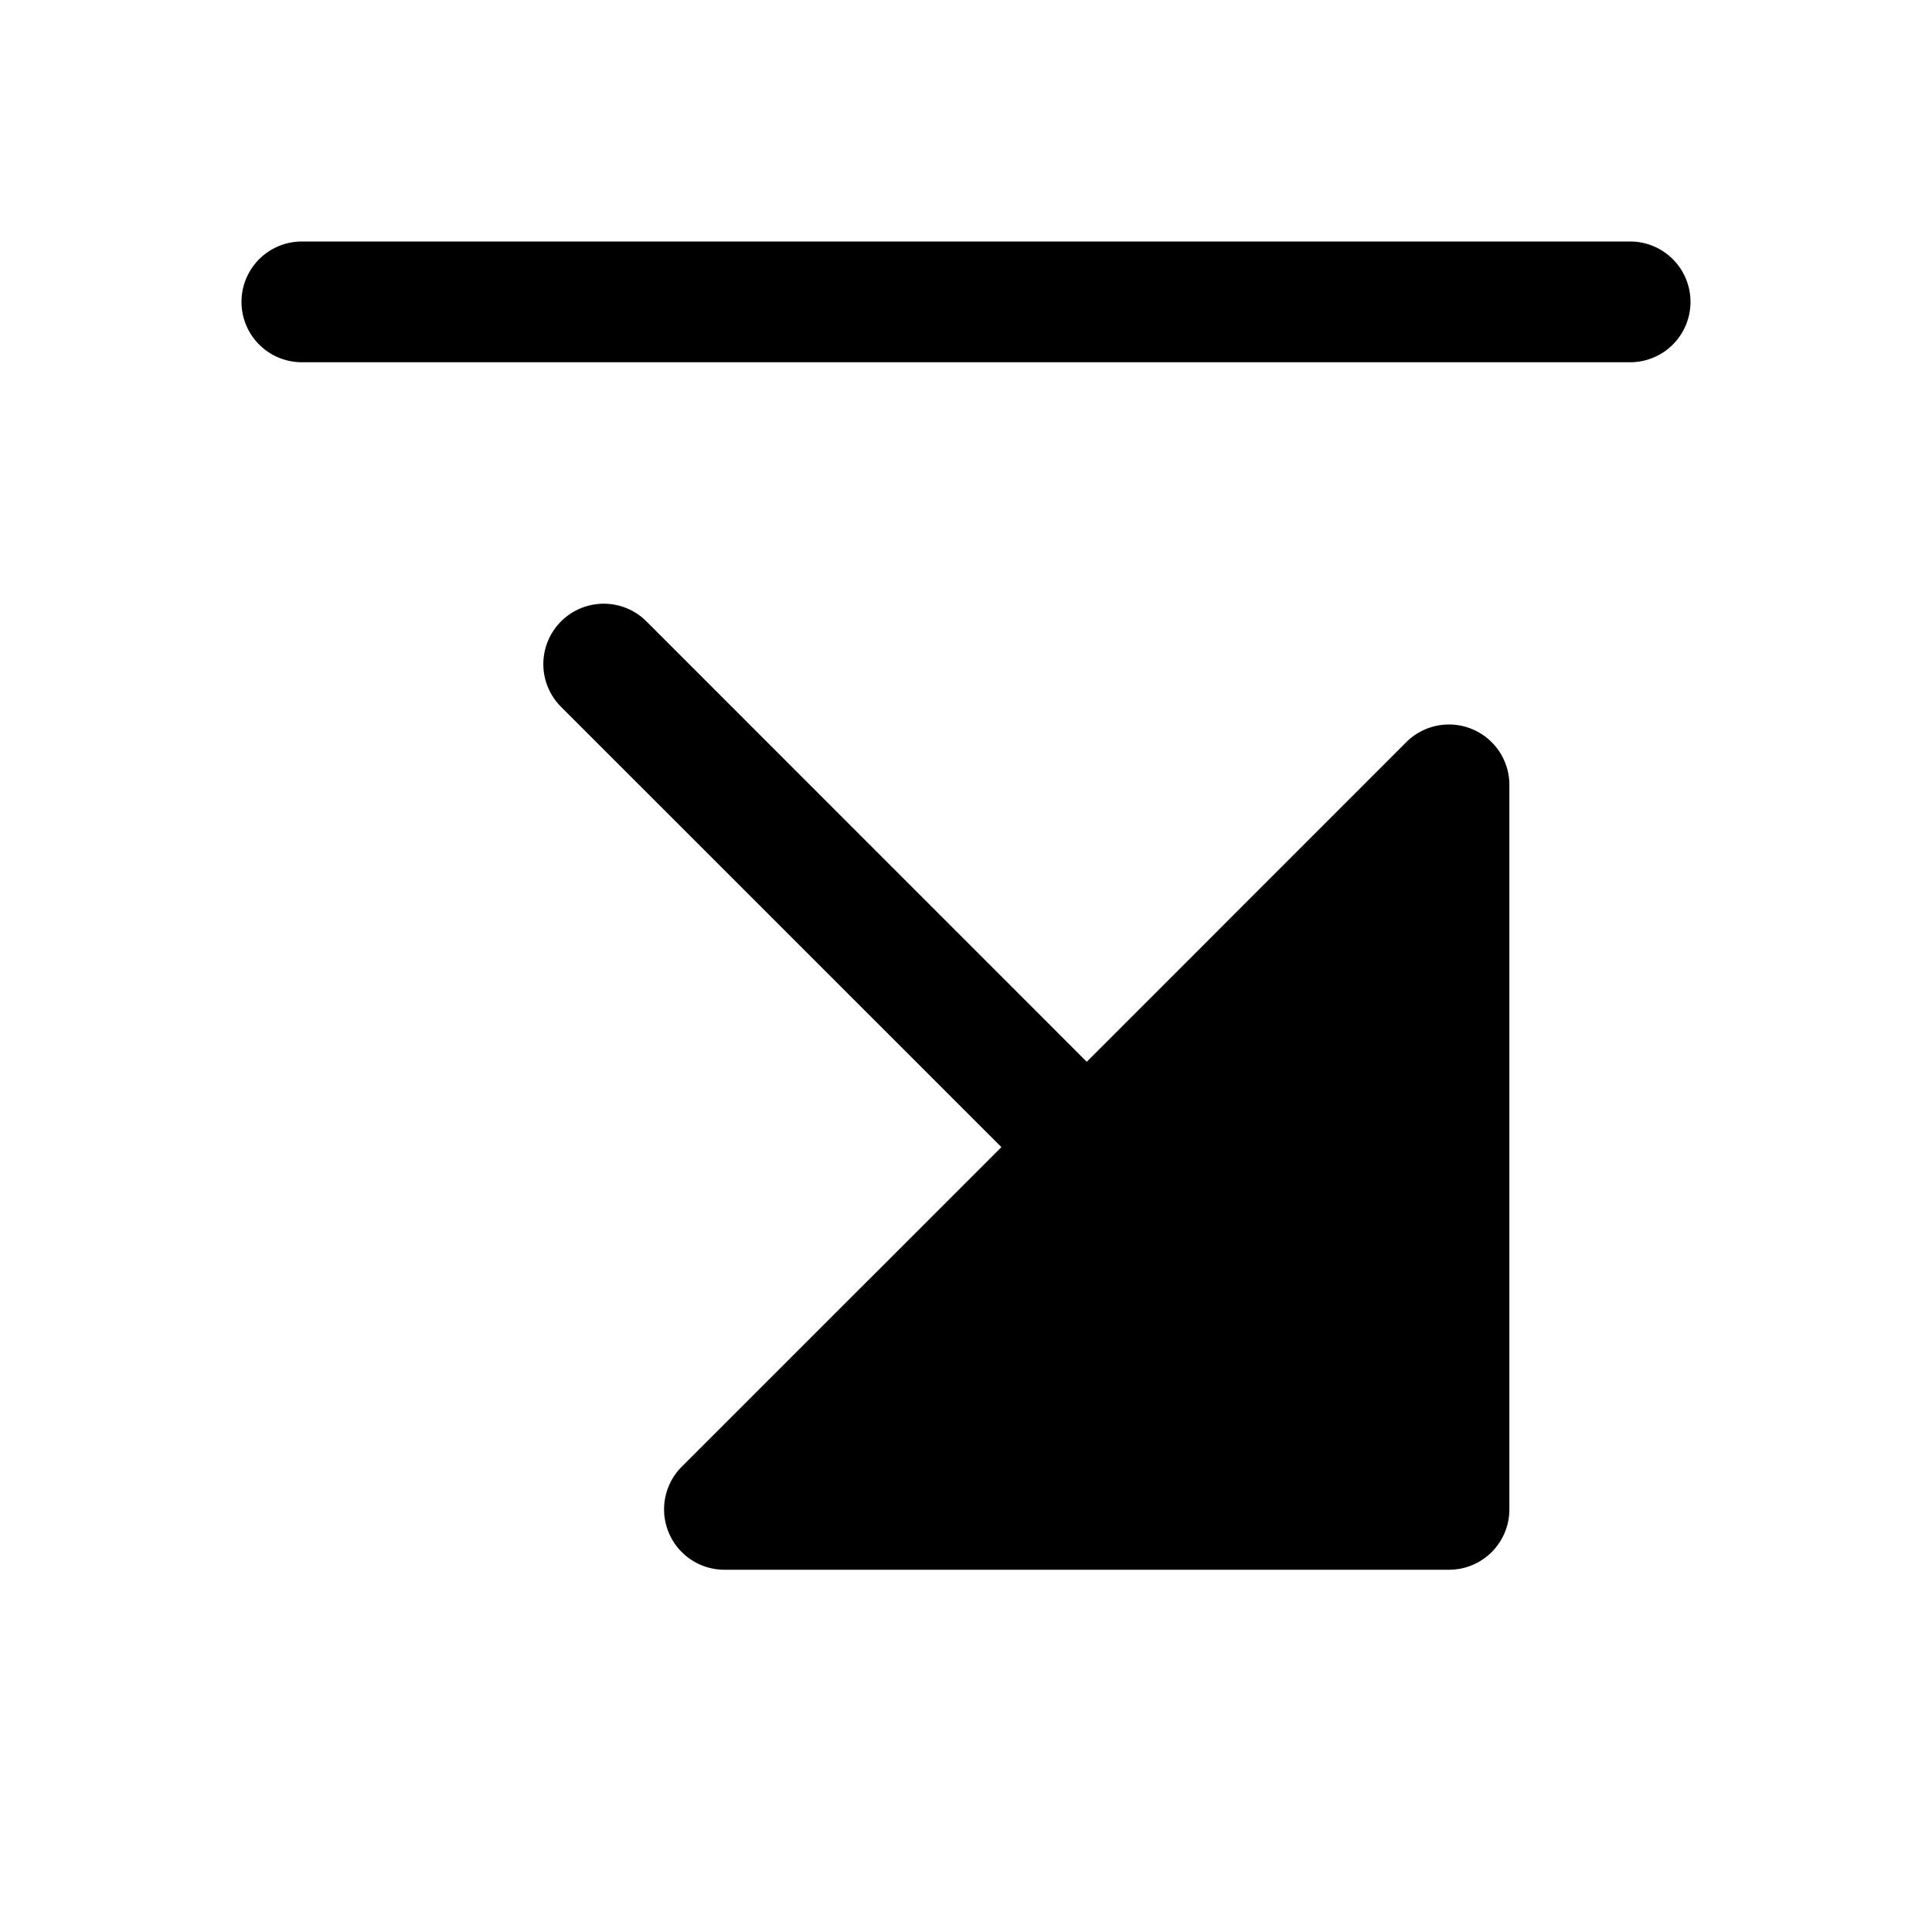 <svg xmlns="http://www.w3.org/2000/svg" viewBox="0 0 256 256"><rect width="256" height="256" fill="none"/><path d="M224,40a8,8,0,0,1-8,8H40a8,8,0,0,1,0-16H216A8,8,0,0,1,224,40ZM195.06,96.61a8,8,0,0,0-8.72,1.73L144,140.69,85.66,82.34A8,8,0,0,0,74.34,93.66L132.69,152,90.34,194.34A8,8,0,0,0,96,208h96a8,8,0,0,0,8-8V104A8,8,0,0,0,195.06,96.61Z"/></svg>